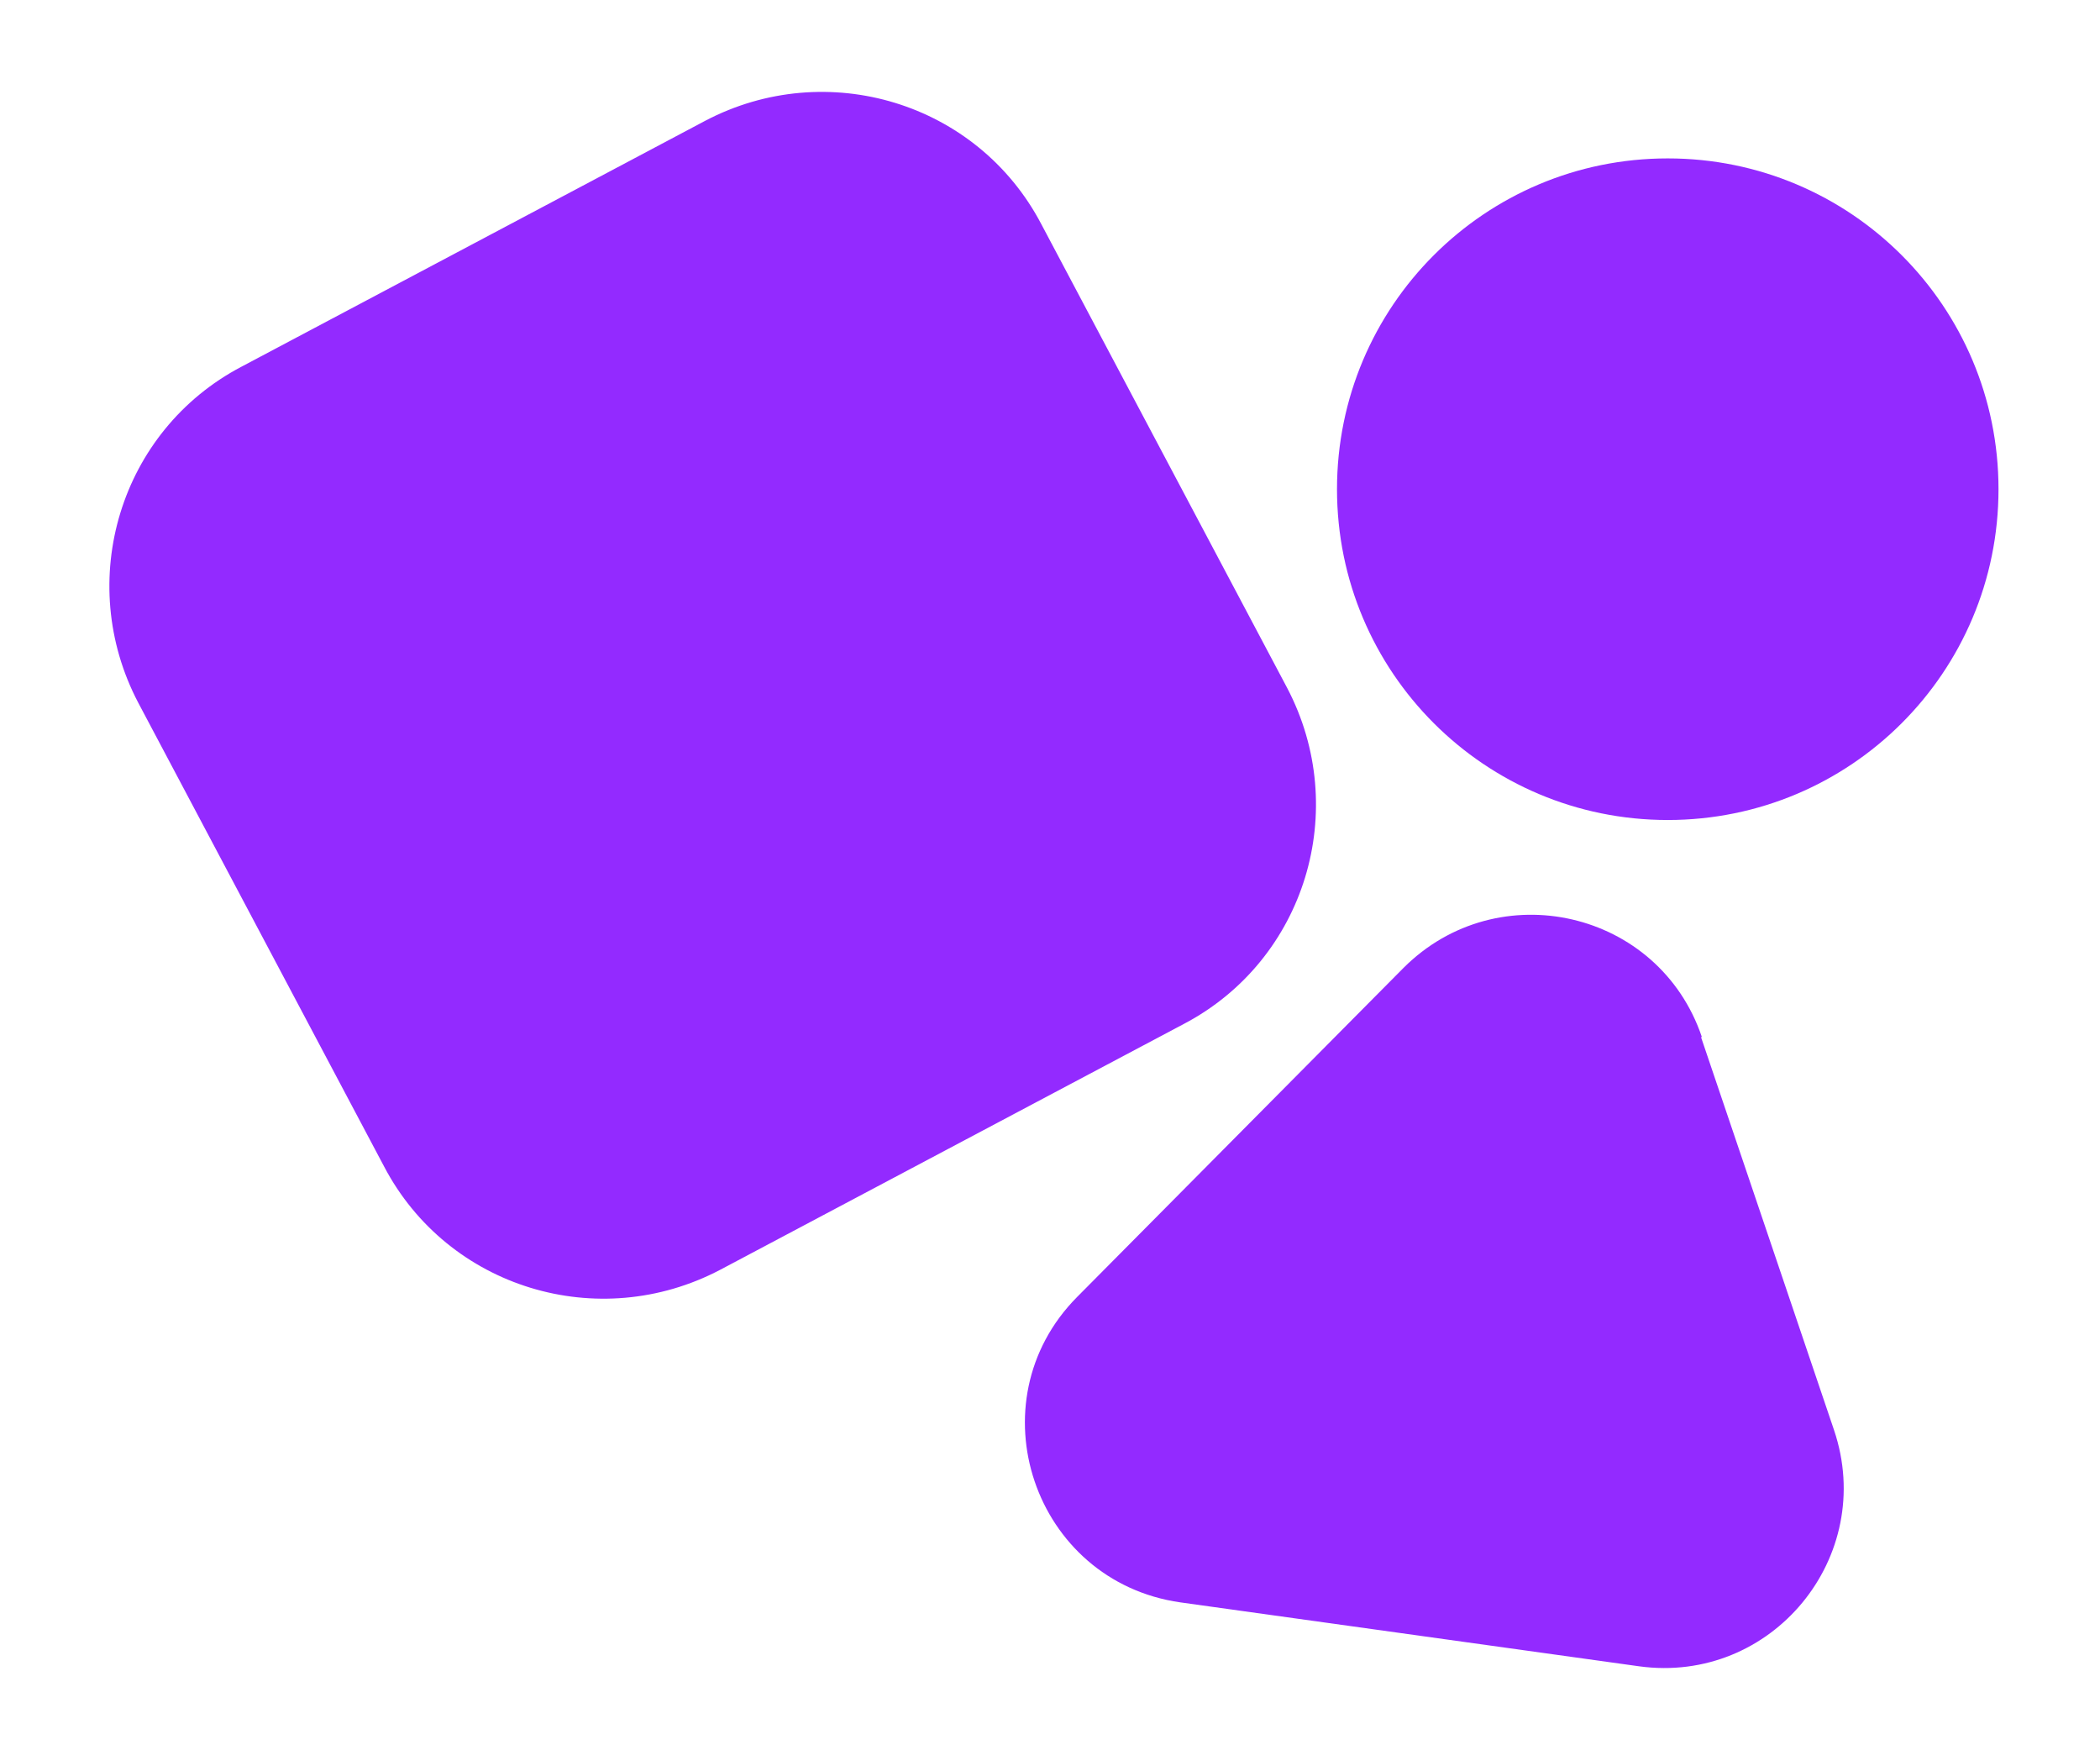 <?xml version="1.0" encoding="UTF-8"?>
<svg xmlns="http://www.w3.org/2000/svg" id="Layer_1" data-name="Layer 1" version="1.1" viewBox="0 0 240 200">
  <defs>
    <style>
      .cls-1 {
        fill: #932aff;
        stroke-width: 0px;
      }
    </style>
  </defs>
  <path class="cls-1" d="M190.6,93.7c20.9,0,37.8-16.9,37.8-37.8s-16.9-37.8-37.8-37.8-37.8,16.9-37.8,37.8,16.9,37.8,37.8,37.8Z"></path>
  <path class="cls-1" d="M80.6,13.8l-53,28.1c-13.9,7.3-19.1,24.5-11.8,38.4l28.1,53c7.3,13.9,24.5,19.1,38.4,11.8l53-28.1c13.9-7.3,19.1-24.5,11.8-38.4l-28.1-53c-7.3-13.9-24.5-19.1-38.4-11.8Z"></path>
  <path class="cls-1" d="M194.5,118.5c-4.9-14.5-23.3-18.7-34.1-7.9l-37.3,37.6c-11.9,12-5,32.5,11.8,34.9l52.4,7.3c15.2,2.1,27.2-12.5,22.3-27l-15.2-44.9Z"></path>
</svg>
